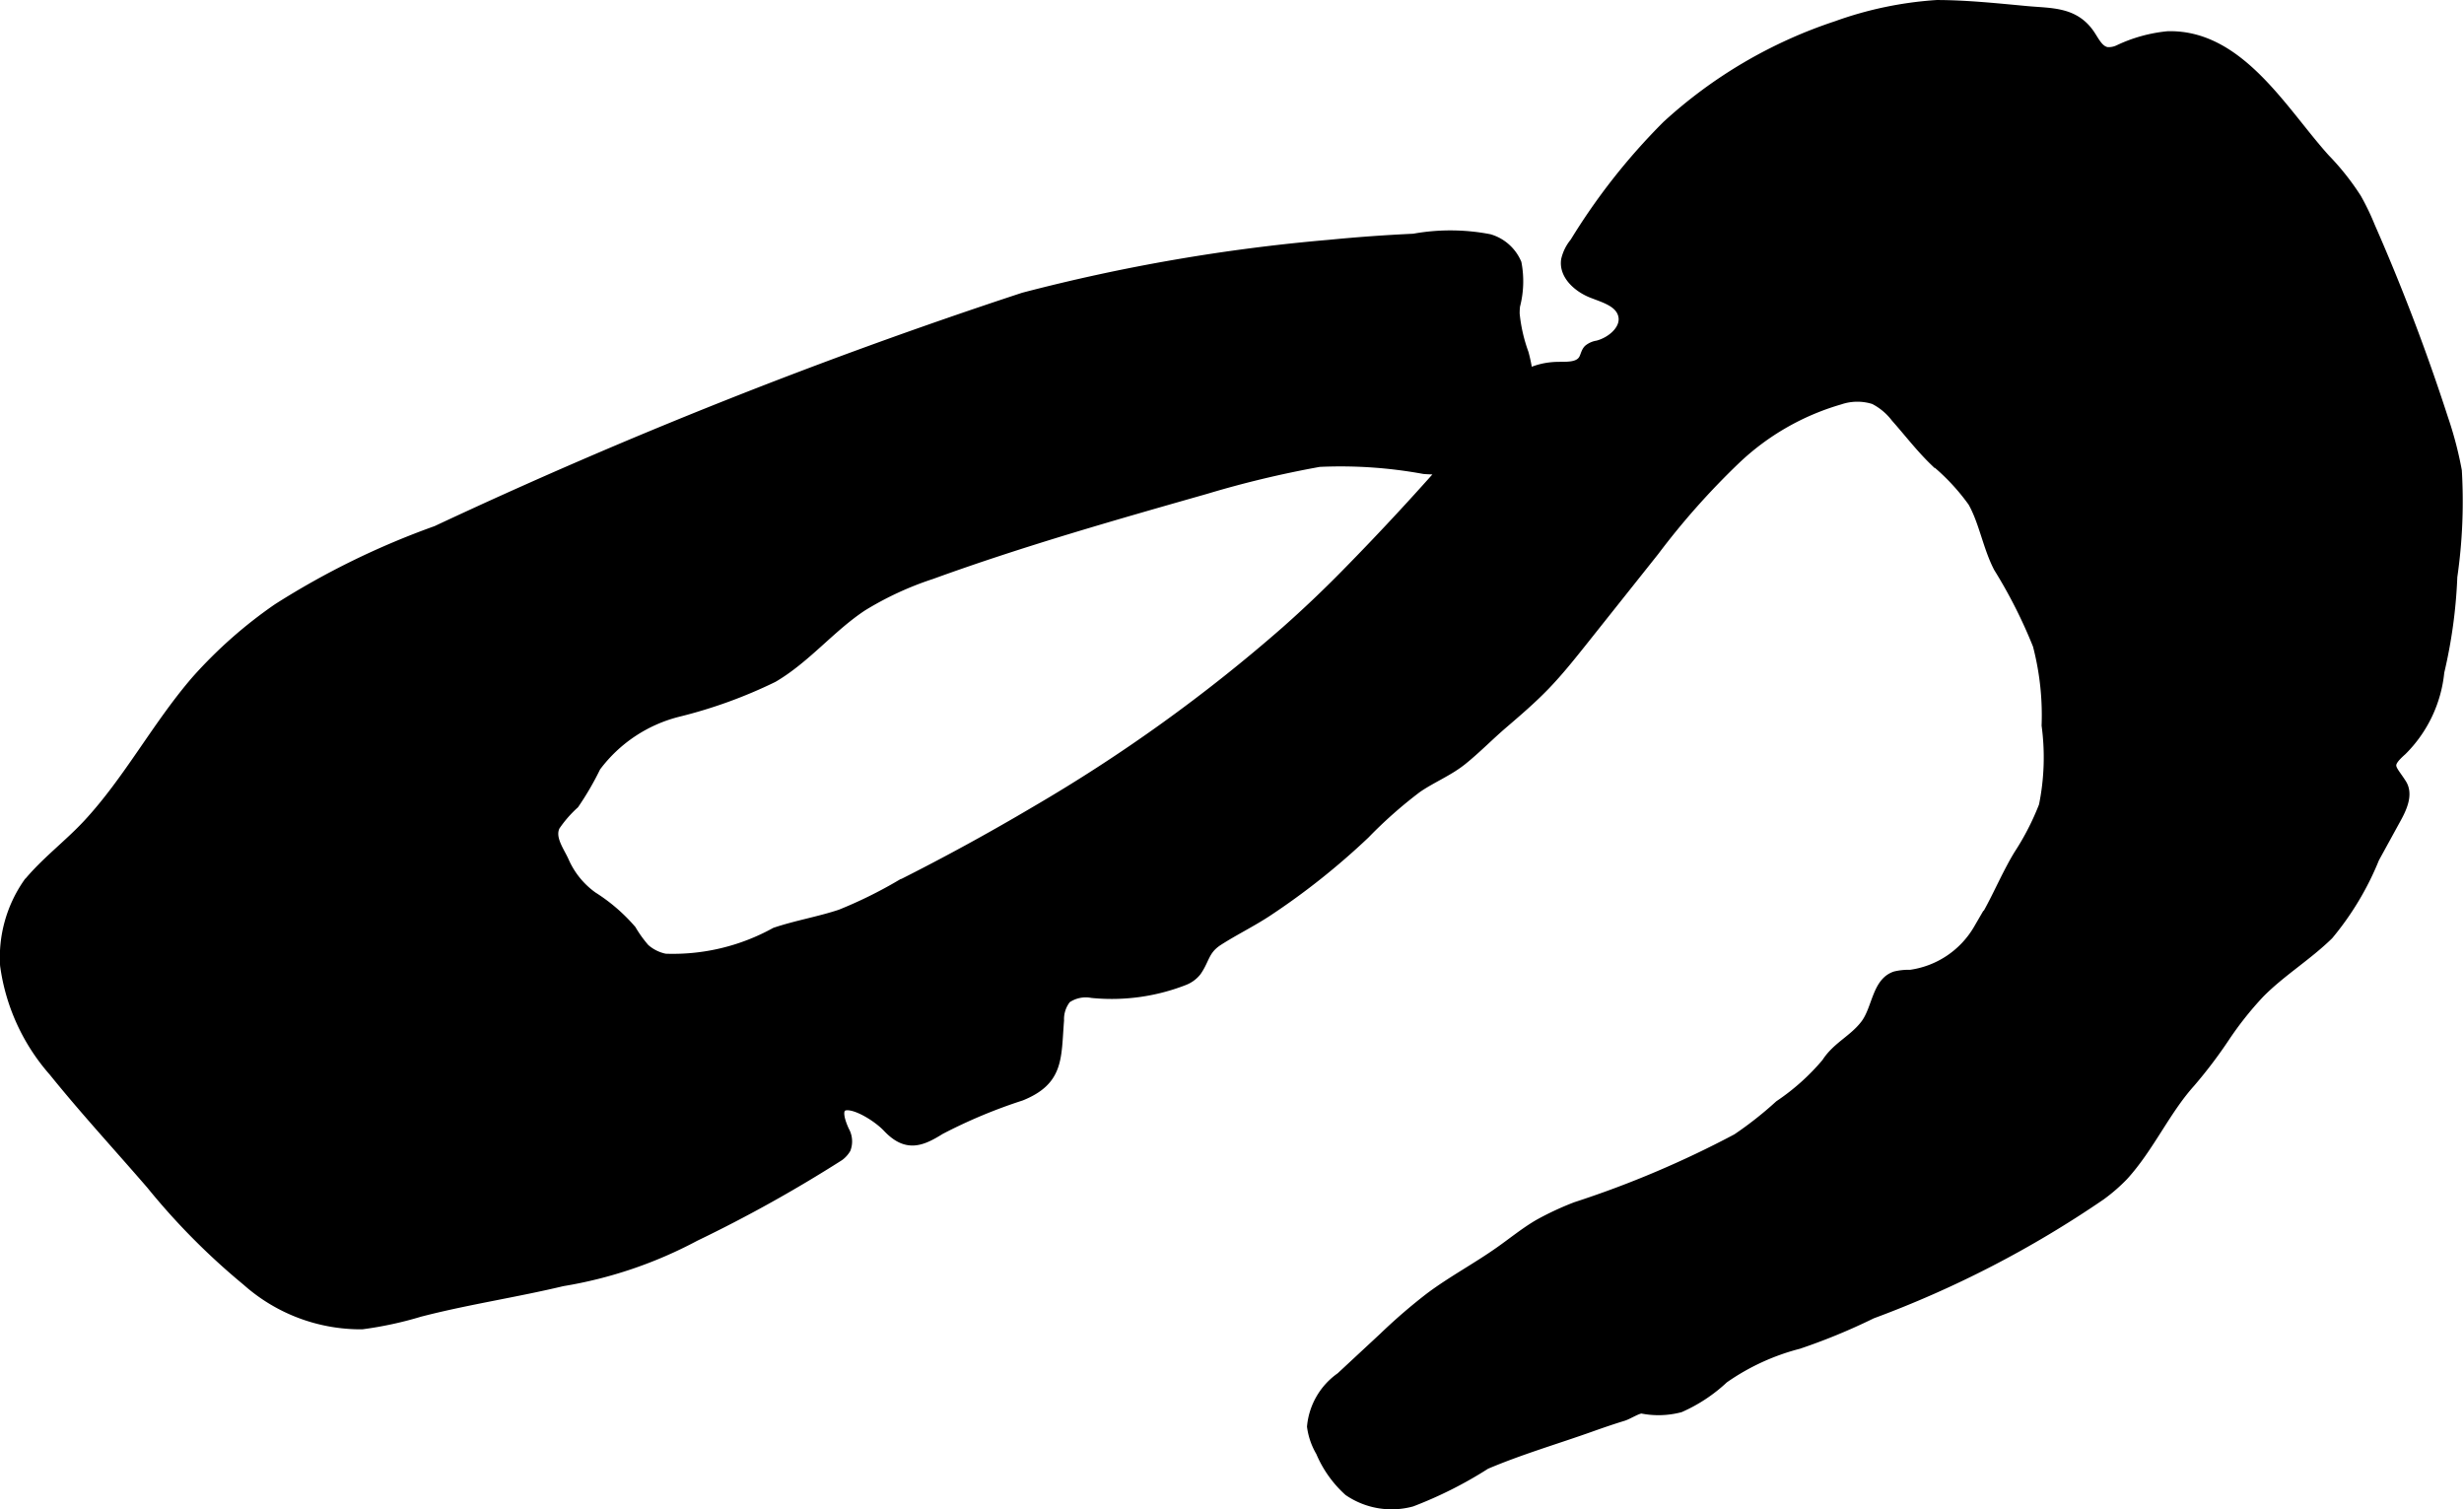 <?xml version="1.0" encoding="UTF-8"?>
<svg xmlns="http://www.w3.org/2000/svg"
     version="1.1"
     width="12.897mm"
     height="7.899mm"
     viewBox="0 0 36.558 22.39">
   <defs>
      <style type="text/css"><![CDATA[
      .a {
        stroke: #000;
        stroke-miterlimit: 10;
        stroke-width: 0.15px;
      }
    ]]></style>
   </defs>
   <path class="a"
         d="M34.414,2.262C33.813,1.564,33.181.512,32.164.538a2.19,2.19,0,0,0-.726.201.344.344,0,0,1-.177.034c-.121-.02-.182-.151-.25-.254-.233-.35-.579-.32-.947-.355C29.623.123,29.181.076,28.737.075a5.418,5.418,0,0,0-1.488.311A6.947,6.947,0,0,0,24.732,1.863a9.335,9.335,0,0,0-1.366,1.735.622.622,0,0,0-.129.258c-.034.221.174.406.382.489.179.071.403.13.46.315.066.214-.159.411-.376.467a.274.274,0,0,0-.135.059c-.039.041-.045.103-.075.151-.071.113-.233.105-.367.106-.78.006-1.031.743-1.463,1.242q-.818.943-1.694,1.834-.43.438-.89.845a23.899,23.899,0,0,1-3.713,2.67q-.986.584-2.011,1.099a6.638,6.638,0,0,1-.883.434c-.318.106-.651.161-.969.268a3.142,3.142,0,0,1-1.635.389.643.643,0,0,1-.303-.151,1.855,1.855,0,0,1-.199-.276,2.556,2.556,0,0,0-.574-.494,1.271,1.271,0,0,1-.423-.52c-.068-.155-.223-.35-.134-.529a1.797,1.797,0,0,1,.284-.327,4.328,4.328,0,0,0,.32-.551,2.185,2.185,0,0,1,1.224-.816A7.058,7.058,0,0,0,11.47,10.05c.488-.286.852-.746,1.325-1.058a4.824,4.824,0,0,1,1.025-.474c1.335-.485,2.702-.874,4.068-1.263a15.208,15.208,0,0,1,1.685-.403,6.859,6.859,0,0,1,1.555.105,1.951,1.951,0,0,0,.496-.022,2.08,2.08,0,0,0,.585-.241c.218-.121.422-.241.458-.506a2.379,2.379,0,0,0-.061-.945,2.388,2.388,0,0,1-.134-.587,1.033,1.033,0,0,1,.006-.119,1.431,1.431,0,0,0,.022-.63.633.633,0,0,0-.404-.359,3.045,3.045,0,0,0-1.12-.006q-.625.029-1.248.09a27.05,27.05,0,0,0-4.541.783A77.721,77.721,0,0,0,6.476,7.875,11.738,11.738,0,0,0,4.118,9.029a6.736,6.736,0,0,0-1.204,1.064c-.583.674-1.004,1.482-1.608,2.133-.282.305-.631.564-.893.885a1.926,1.926,0,0,0-.337,1.21,2.989,2.989,0,0,0,.721,1.576c.462.573.965,1.118,1.446,1.675a10.102,10.102,0,0,0,1.419,1.431,2.54,2.54,0,0,0,1.708.644,5.382,5.382,0,0,0,.861-.186l.079-.02c.672-.168,1.359-.272,2.033-.433a6.359,6.359,0,0,0,1.968-.667,20.618,20.618,0,0,0,2.141-1.192.368.368,0,0,0,.096-.106.313.313,0,0,0-.022-.265c-.301-.659.391-.319.645-.051.278.294.494.209.778.031a7.722,7.722,0,0,1,1.199-.502c.567-.229.52-.564.564-1.117a.489.489,0,0,1,.108-.326.505.505,0,0,1,.382-.082,2.955,2.955,0,0,0,1.362-.186.435.435,0,0,0,.185-.133c.127-.179.113-.318.322-.455.236-.152.493-.277.729-.432a10.605,10.605,0,0,0,1.45-1.152,6.721,6.721,0,0,1,.774-.684c.214-.148.468-.249.671-.413.204-.164.394-.359.595-.532.217-.186.435-.373.634-.579.201-.209.382-.436.563-.663L24.545,8.172A11.222,11.222,0,0,1,25.744,6.821,3.756,3.756,0,0,1,27.296,5.928a.812.812,0,0,1,.511-.004.944.944,0,0,1,.322.269c.189.213.368.447.573.645a3.189,3.189,0,0,1,.57.609c.165.293.222.666.381.972a7.371,7.371,0,0,1,.582,1.151,4.121,4.121,0,0,1,.131,1.192,3.581,3.581,0,0,1-.041,1.194,3.915,3.915,0,0,1-.369.72c-.039.063-.075.127-.11.193-.164.306-.298.629-.491.916a1.388,1.388,0,0,1-1.01.678.862.862,0,0,0-.222.022c-.276.09-.27.485-.446.716-.173.228-.422.327-.576.569a3.367,3.367,0,0,1-.7.628,5.476,5.476,0,0,1-.63.496,14.933,14.933,0,0,1-2.391,1.014,4.403,4.403,0,0,0-.547.255c-.203.118-.385.268-.577.403-.336.238-.701.432-1.032.678a8.307,8.307,0,0,0-.694.598l-.636.591a1.007,1.007,0,0,0-.427.732.992.992,0,0,0,.13.373,1.646,1.646,0,0,0,.413.583,1.13,1.13,0,0,0,.934.157,6.055,6.055,0,0,0,1.099-.554c.511-.218,1.056-.376,1.579-.563.152-.054.304-.106.458-.153.079-.024.224-.12.283-.111a1.257,1.257,0,0,0,.562-.017,2.293,2.293,0,0,0,.648-.429,3.425,3.425,0,0,1,1.112-.513,8.978,8.978,0,0,0,1.086-.448,15.558,15.558,0,0,0,3.398-1.757,2.542,2.542,0,0,0,.336-.292c.386-.425.618-.965.993-1.382a6.972,6.972,0,0,0,.508-.67,5.062,5.062,0,0,1,.515-.65c.315-.321.705-.556,1.026-.87a4.285,4.285,0,0,0,.681-1.138l.329-.6c.085-.156.17-.351.075-.501-.152-.24-.254-.267.004-.495a1.908,1.908,0,0,0,.555-1.167,7.384,7.384,0,0,0,.193-1.412,7.792,7.792,0,0,0,.067-1.572,5.462,5.462,0,0,0-.204-.777,30.218,30.218,0,0,0-1.083-2.845,3.628,3.628,0,0,0-.201-.418,3.746,3.746,0,0,0-.467-.589Q34.456,2.311,34.414,2.262Z"/>
</svg>
